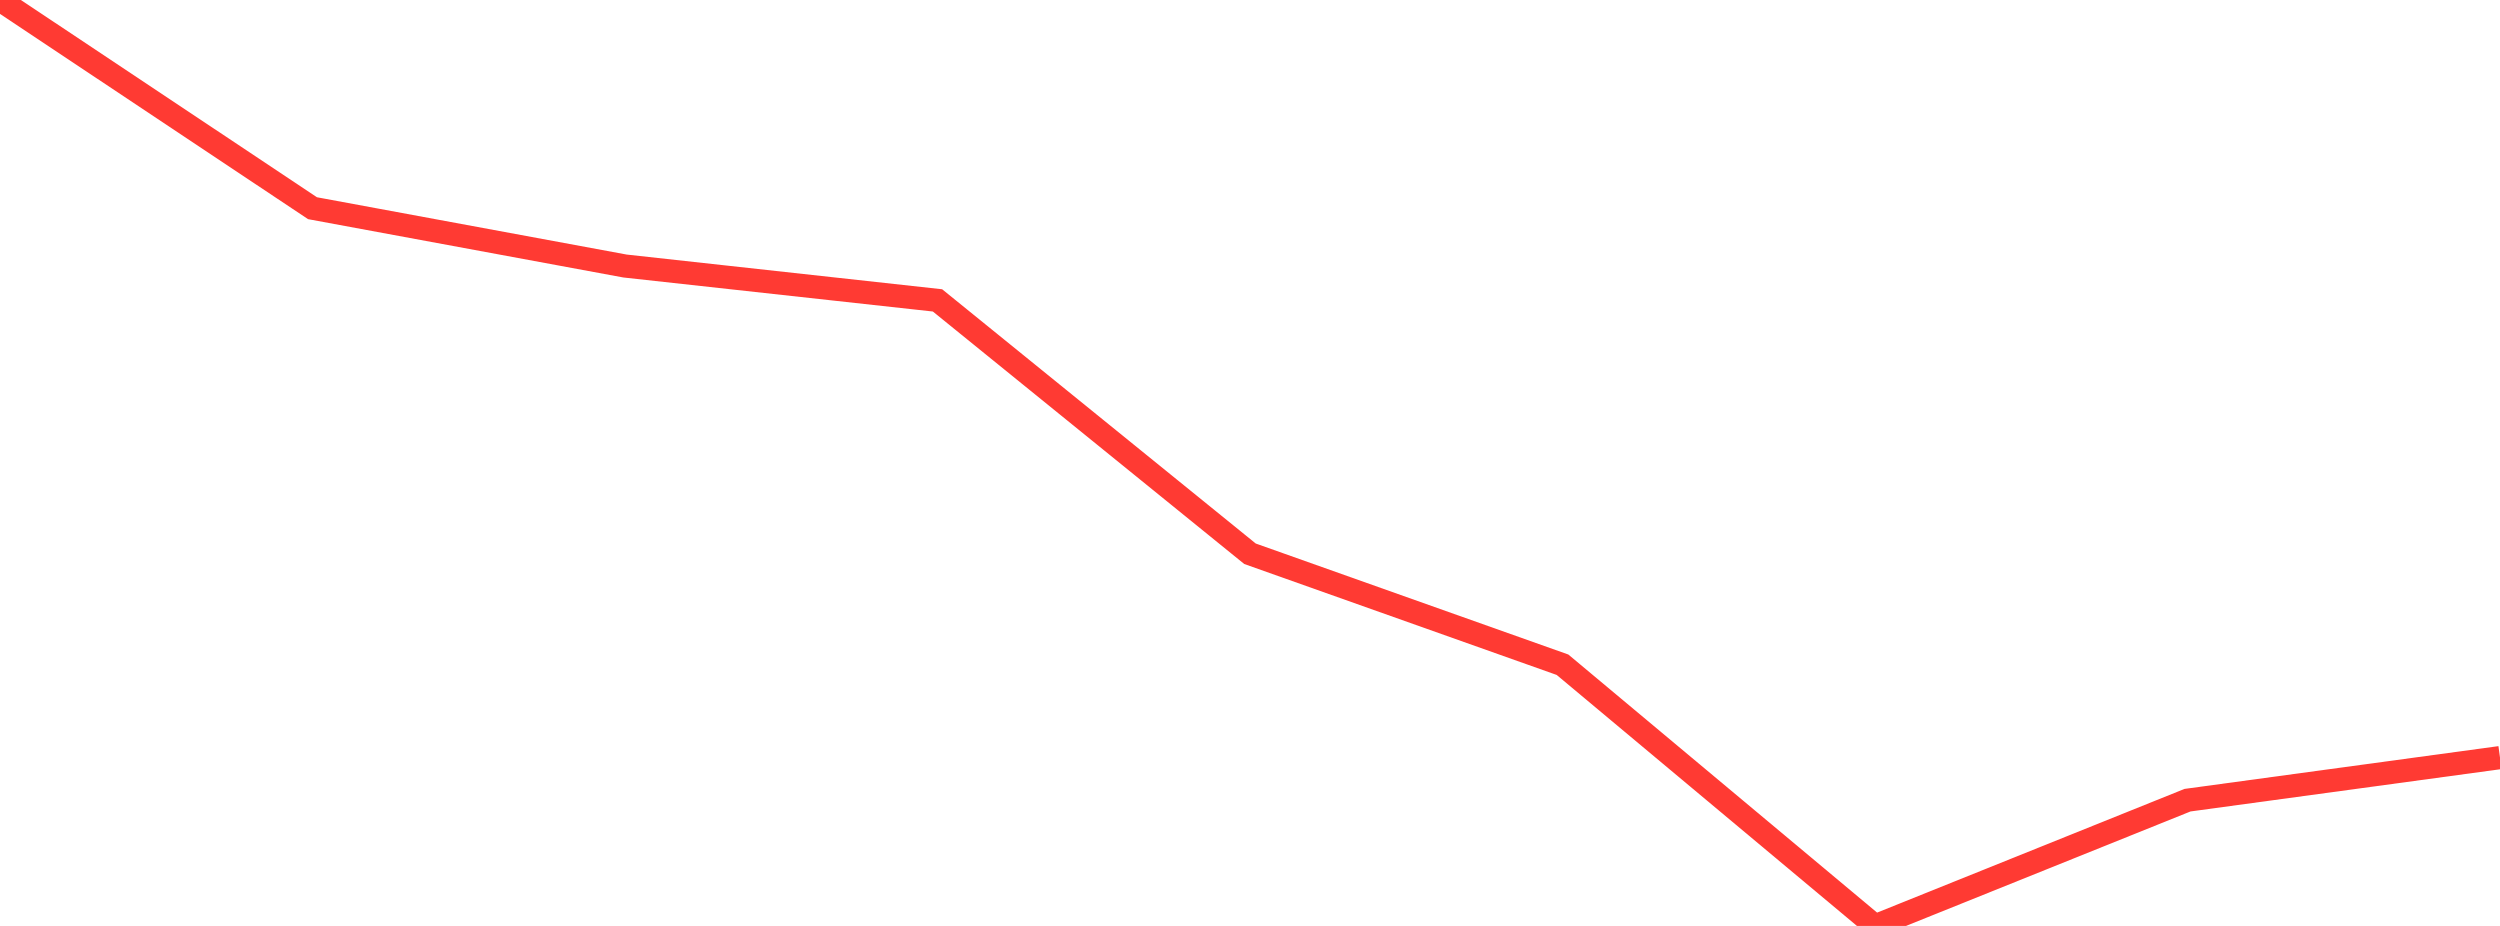 <?xml version="1.0" standalone="no"?>
<!DOCTYPE svg PUBLIC "-//W3C//DTD SVG 1.1//EN" "http://www.w3.org/Graphics/SVG/1.1/DTD/svg11.dtd">

<svg width="135" height="50" viewBox="0 0 135 50" preserveAspectRatio="none" 
  xmlns="http://www.w3.org/2000/svg"
  xmlns:xlink="http://www.w3.org/1999/xlink">


<polyline points="0.0, 0.0 16.875, 11.243 33.75, 14.365 50.625, 16.221 67.5, 29.903 84.375, 35.895 101.25, 50.0 118.125, 43.21 135.0, 40.911" fill="none" stroke="#ff3a33" stroke-width="1.25"/>

</svg>